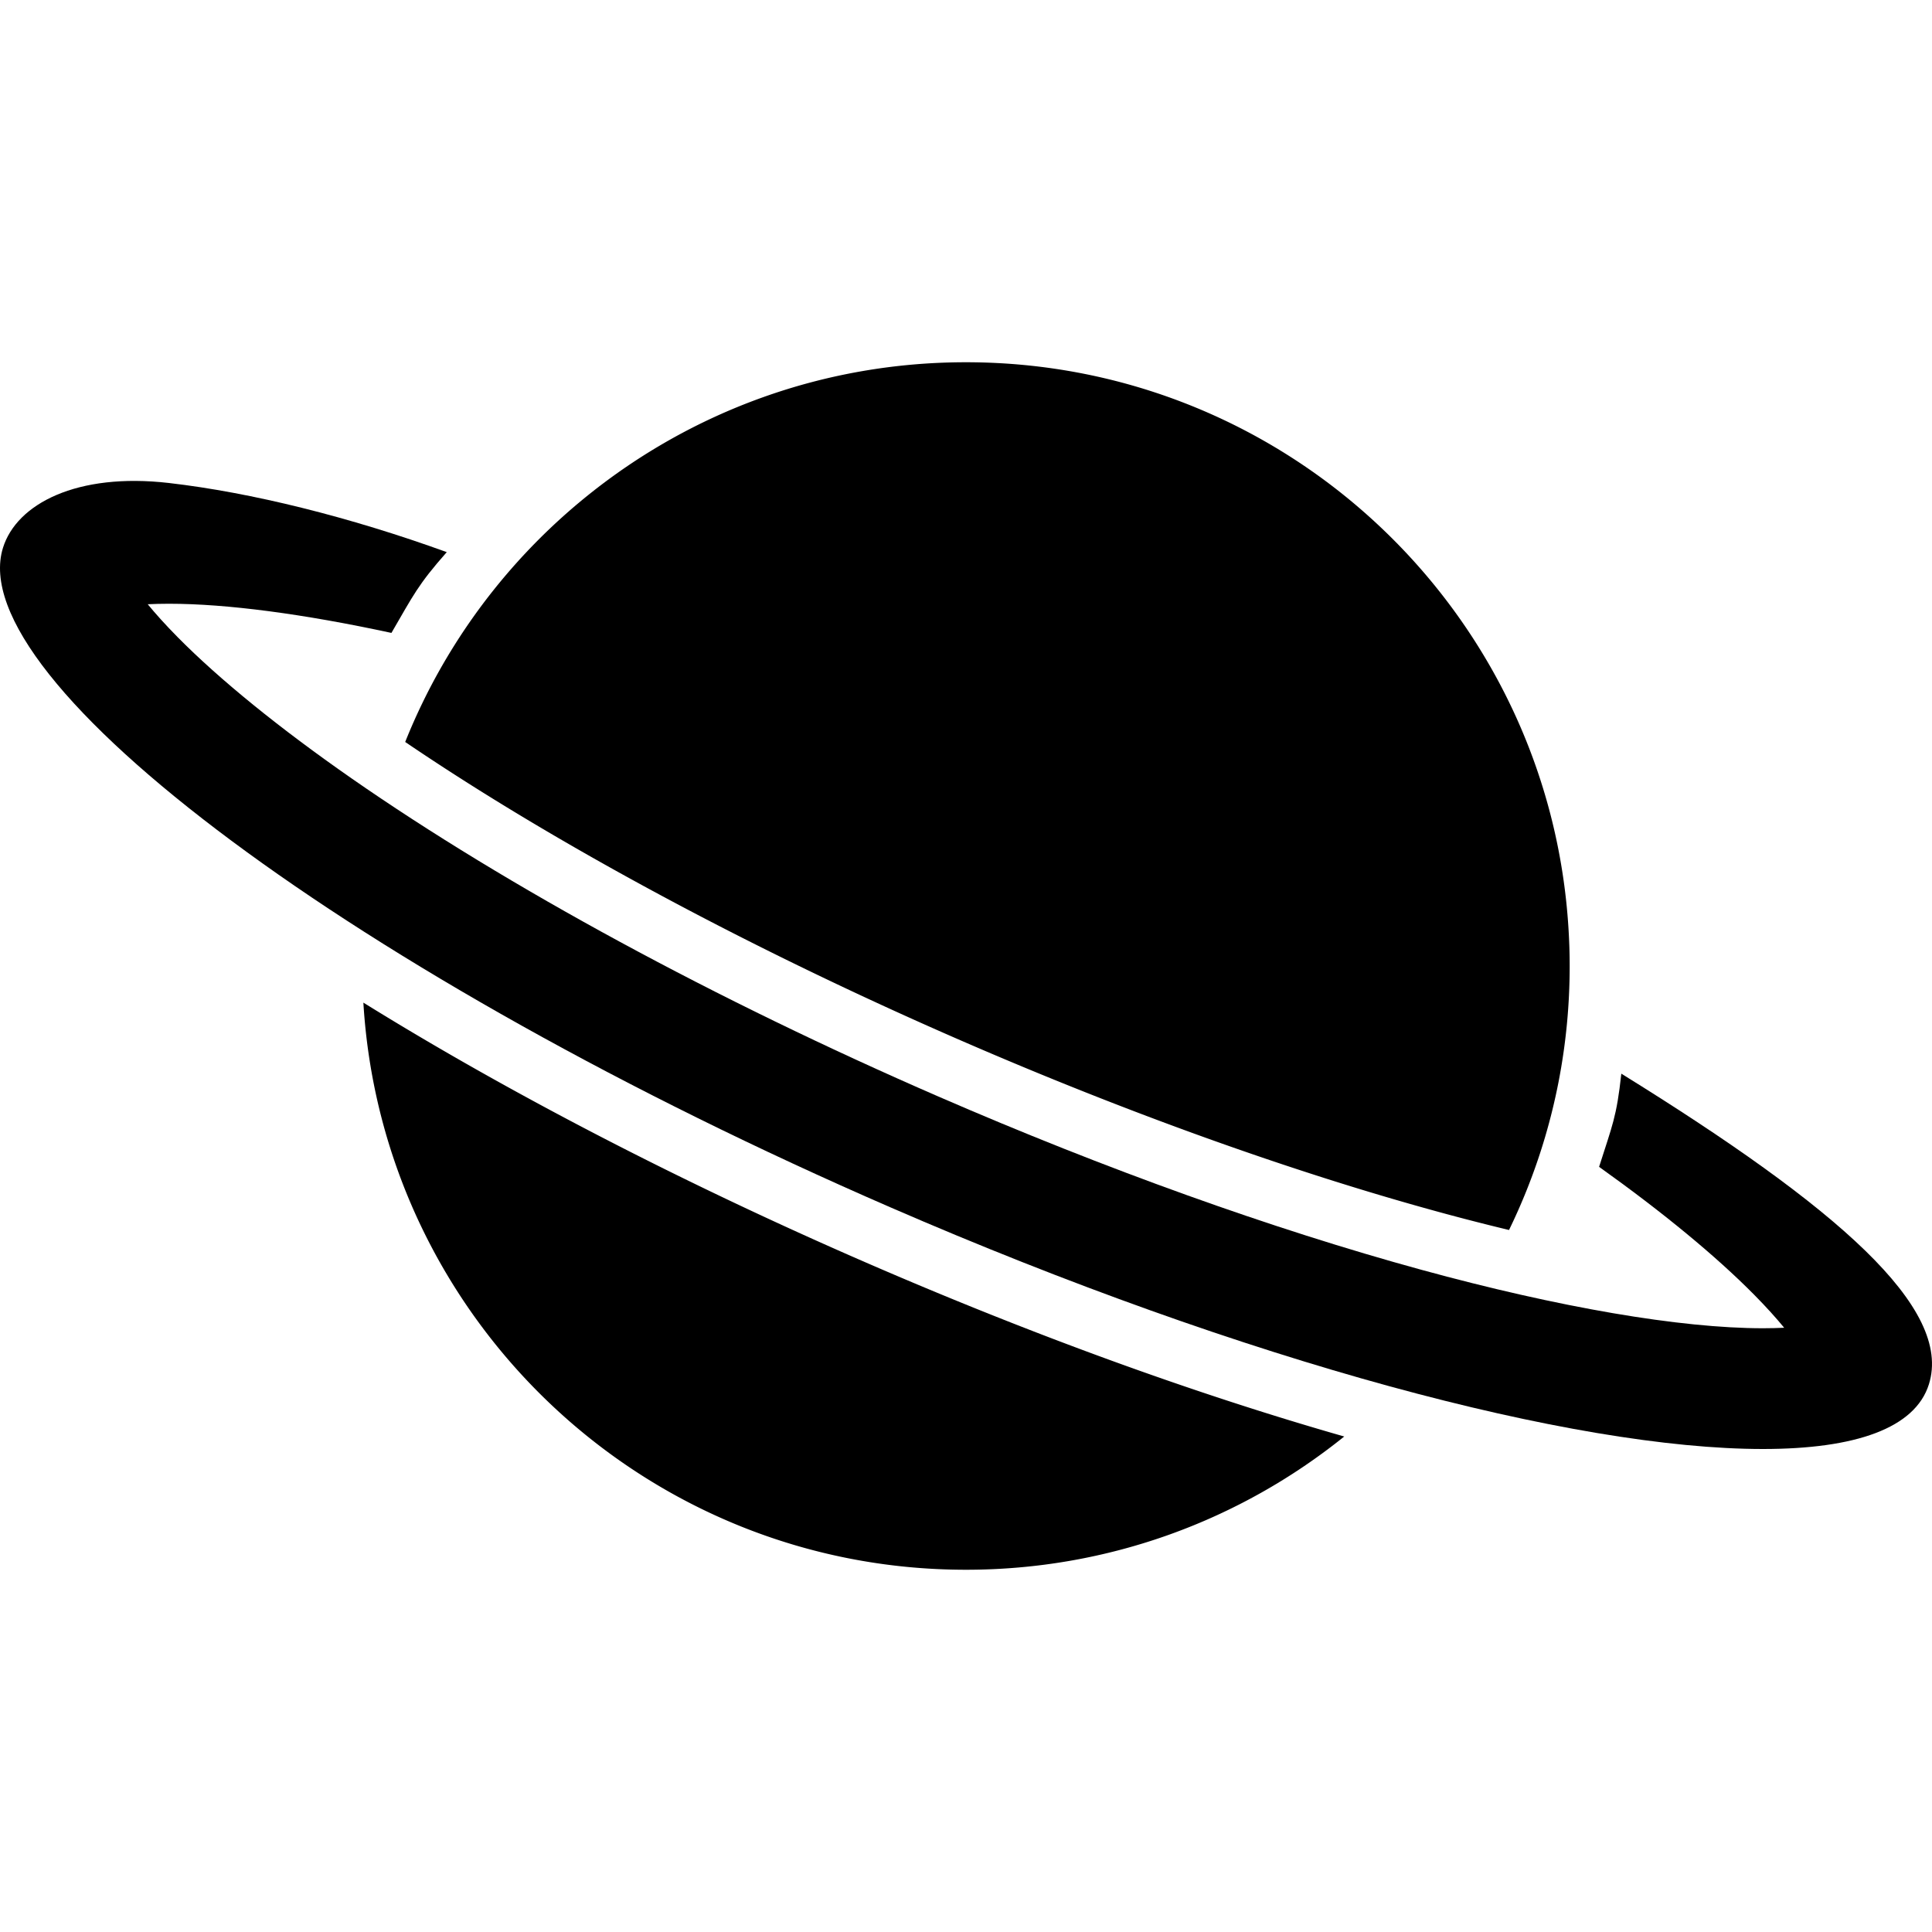 <svg xmlns="http://www.w3.org/2000/svg" width="32" height="32" fill="currentColor" viewBox="0 0 512 512"><path d="M96.298 265.705C101.315 349.55 170.887 416 255.988 416c37.957 0 72.818-13.227 100.25-35.311-39.008-11.135-82.238-26.767-126.676-46.072-48.831-21.213-94.605-44.94-133.264-68.912m11.083-69.076c39.911 27.11 92.07 55.13 147.679 79.287 43.591 18.938 87.113 34.555 125.859 45.164a618 618 0 0 0 18.988 4.883 160 160 0 0 0 4.688-10.591c7.341-18.358 11.386-38.393 11.386-59.372 0-3.26-.109-6.493-.301-9.705C410.661 162.45 341.09 96 255.988 96c-37.956 0-72.817 13.227-100.248 35.311-18.296 14.729-33.284 33.398-43.67 54.726a159 159 0 0 0-4.689 10.592"/><path d="M429.667 284.531c-1.256 11.562-2.377 13.627-5.891 24.695 16.878 12.039 31.032 23.706 41.137 33.938 3.285 3.328 5.875 6.225 7.912 8.702-1.684.084-3.557.133-5.631.133-21.886 0-54.026-5.5-90.501-15.488-39.467-10.806-83.73-26.685-128.008-45.92-58.931-25.6-114.158-55.541-155.51-84.307-19.081-13.275-35.027-26.226-46.113-37.45-3.285-3.328-5.875-6.225-7.912-8.702 1.683-.084 3.556-.133 5.632-.133 15.308 0 35.637 2.694 58.952 7.729 5.825-10.004 6.979-12.701 14.663-21.409C92.663 137 66.625 130.522 44.784 128 20.381 125.182 4.444 133.521.8 145.14-10.274 180.457 95 258.718 235.936 319.942 330.498 361.022 417.104 384 467.194 384c24.565 0 40.338-5.521 43.982-17.141 6.34-20.216-24.211-46.859-81.509-82.328"/></svg>